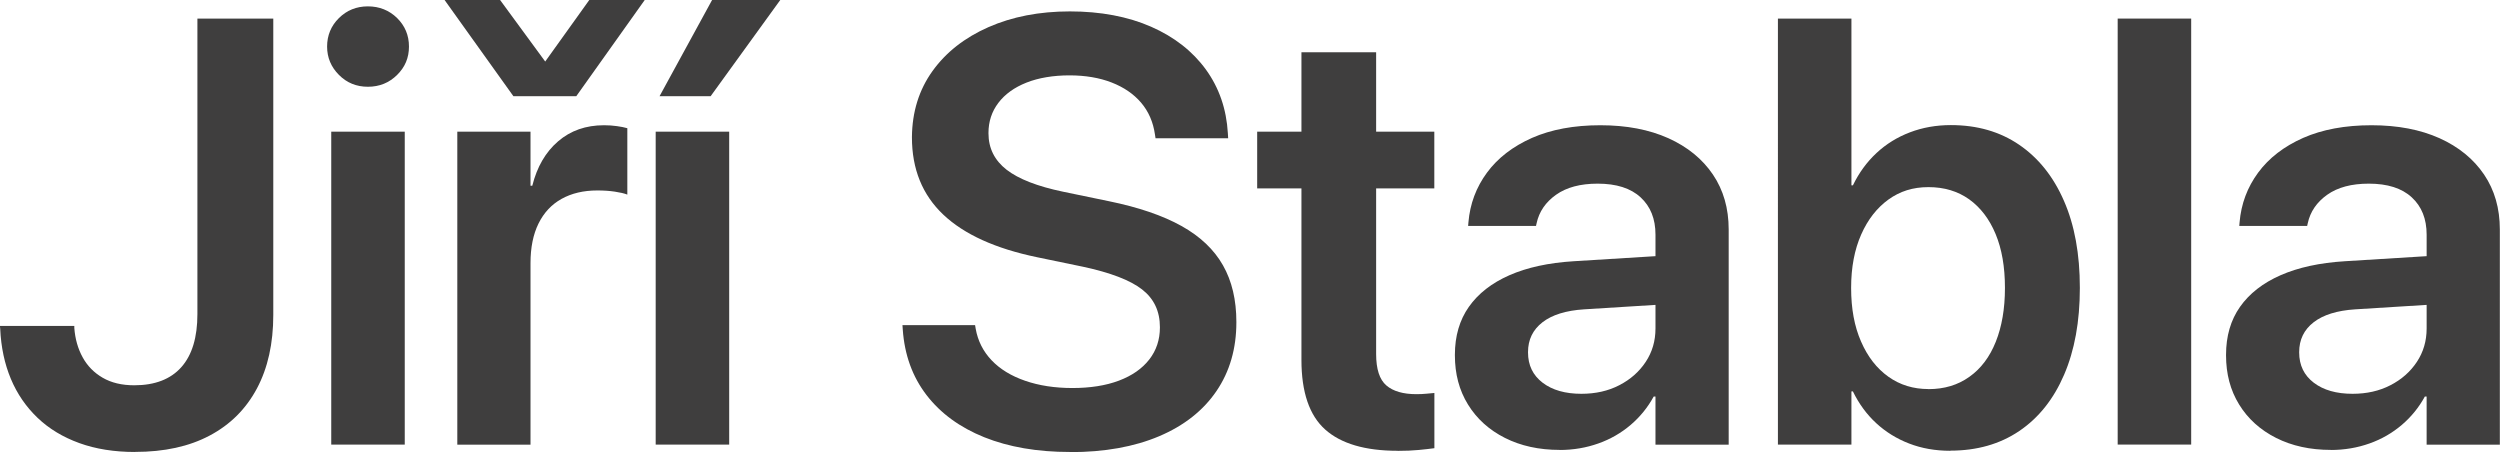 <svg xmlns="http://www.w3.org/2000/svg" id="Vrstva_1" viewBox="0 0 337.74 61.06"><defs><style>.cls-1{fill:#3f3e3e;stroke-width:0px;}</style></defs><path class="cls-1" d="m18.26,61.06c-2.82,0-5.33-.4-7.54-1.2-2.21-.8-4.09-1.93-5.64-3.41s-2.76-3.23-3.61-5.26c-.85-2.03-1.33-4.29-1.44-6.76l-.04-.4h10.05v.28c.11,1.46.48,2.78,1.12,3.95.64,1.17,1.54,2.09,2.71,2.77,1.17.68,2.59,1.02,4.27,1.02,2.79,0,4.91-.82,6.36-2.45,1.45-1.63,2.17-4.02,2.17-7.16V2.51h10.25v40.04c0,3.86-.74,7.17-2.21,9.93-1.48,2.77-3.6,4.89-6.38,6.36-2.78,1.48-6.14,2.21-10.07,2.21Z"></path><path class="cls-1" d="m49.7,11.72c-1.54,0-2.85-.53-3.91-1.6-1.06-1.06-1.6-2.34-1.6-3.83s.53-2.8,1.6-3.85c1.06-1.05,2.37-1.58,3.91-1.58s2.88.53,3.95,1.58c1.06,1.05,1.6,2.33,1.6,3.85s-.53,2.77-1.6,3.83-2.38,1.6-3.95,1.6Zm-4.95,48.33V17.79h9.93v42.27h-9.93Z"></path><path class="cls-1" d="m87.1,0l-9.25,13h-8.49L60.06,0h7.5l6.9,9.41h-1.59l6.74-9.41h7.5Zm-25.32,60.06V17.79h9.89v7.3h.24c.64-2.55,1.8-4.55,3.49-6,1.69-1.45,3.75-2.17,6.2-2.17.61,0,1.2.04,1.75.12.56.08,1.02.17,1.4.28v8.97c-.4-.16-.96-.29-1.69-.4-.73-.11-1.52-.16-2.37-.16-1.86,0-3.47.38-4.83,1.14s-2.39,1.87-3.11,3.33c-.72,1.46-1.08,3.24-1.08,5.34v24.53h-9.89Z"></path><path class="cls-1" d="m88.58,60.06V17.79h9.93v42.27h-9.93Zm7.42-47.06h-6.9l7.1-13h9.21l-9.41,13Z"></path><path class="cls-1" d="m144.53,61.06c-4.41,0-8.27-.67-11.56-1.99-3.3-1.33-5.9-3.23-7.8-5.7-1.9-2.47-2.97-5.42-3.21-8.85l-.04-.6h9.81l.08.48c.29,1.65,1.01,3.07,2.15,4.27,1.14,1.2,2.65,2.12,4.53,2.77s4.01.98,6.4.98,4.51-.33,6.28-1c1.77-.67,3.13-1.62,4.09-2.85s1.44-2.68,1.44-4.33v-.04c0-2.15-.8-3.85-2.41-5.1-1.61-1.25-4.27-2.27-8-3.07l-6.18-1.28c-5.64-1.17-9.86-3.09-12.68-5.76-2.82-2.67-4.23-6.15-4.23-10.43v-.04c.03-3.4.95-6.37,2.77-8.91,1.82-2.54,4.34-4.52,7.56-5.94,3.22-1.42,6.89-2.13,11.01-2.13s7.83.69,10.97,2.07c3.14,1.38,5.6,3.31,7.4,5.78,1.79,2.47,2.78,5.34,2.97,8.61l.04.68h-9.81l-.08-.52c-.24-1.67-.86-3.1-1.87-4.29-1.01-1.18-2.34-2.09-3.99-2.73s-3.55-.96-5.7-.96-4.17.33-5.8.98c-1.64.65-2.9,1.56-3.79,2.73-.89,1.17-1.34,2.53-1.34,4.07v.04c0,2.02.82,3.66,2.45,4.93,1.63,1.26,4.18,2.25,7.64,2.97l6.18,1.28c4.01.82,7.28,1.94,9.81,3.35,2.53,1.41,4.39,3.18,5.6,5.31,1.21,2.13,1.81,4.68,1.81,7.66v.04c0,3.56-.9,6.66-2.69,9.29s-4.37,4.67-7.74,6.1-7.38,2.15-12.06,2.15Z"></path><path class="cls-1" d="m188.82,60.9c-4.39,0-7.65-.96-9.79-2.87-2.14-1.91-3.21-5.05-3.21-9.41v-23.17h-5.98v-7.66h5.98V7.06h10.09v10.73h7.86v7.66h-7.86v22.37c0,2.05.46,3.46,1.38,4.25.92.79,2.27,1.18,4.05,1.18.5,0,.95-.02,1.34-.06.38-.04.75-.07,1.1-.1v7.46c-.58.08-1.3.16-2.13.24-.84.08-1.77.12-2.81.12Z"></path><path class="cls-1" d="m210.71,60.78c-2.79,0-5.26-.54-7.4-1.62-2.14-1.08-3.8-2.58-4.99-4.51s-1.77-4.14-1.77-6.64v-.08c0-2.53.63-4.69,1.89-6.48s3.09-3.22,5.48-4.27c2.39-1.05,5.29-1.68,8.69-1.89l16.15-1v6.58l-14.76.92c-2.45.16-4.32.74-5.62,1.75-1.3,1.01-1.95,2.35-1.95,4.03v.04c0,1.73.66,3.09,1.97,4.09s3.06,1.5,5.24,1.5c1.91,0,3.62-.38,5.12-1.16,1.5-.77,2.69-1.82,3.57-3.15.88-1.33,1.32-2.83,1.32-4.51v-12.68c0-2.13-.67-3.81-2.01-5.04-1.34-1.24-3.28-1.85-5.8-1.85-2.34,0-4.21.5-5.62,1.5s-2.29,2.28-2.63,3.85l-.08.36h-9.17l.04-.48c.21-2.5,1.05-4.74,2.51-6.72,1.46-1.98,3.49-3.54,6.08-4.69,2.59-1.14,5.67-1.71,9.23-1.71s6.6.59,9.19,1.75c2.59,1.17,4.6,2.81,6.02,4.91,1.42,2.1,2.13,4.57,2.13,7.42v29.07h-9.89v-6.5h-.24c-.8,1.46-1.83,2.74-3.11,3.83-1.28,1.09-2.73,1.93-4.37,2.51-1.63.58-3.38.88-5.24.88Z"></path><path class="cls-1" d="m263.48,60.9c-2.02,0-3.88-.33-5.56-.98-1.69-.65-3.17-1.57-4.45-2.75-1.28-1.18-2.33-2.61-3.15-4.29h-.2v7.18h-9.93V2.51h9.93v22.53h.2c.82-1.7,1.89-3.16,3.19-4.37,1.3-1.21,2.8-2.14,4.51-2.79,1.7-.65,3.55-.98,5.54-.98,3.54,0,6.61.88,9.21,2.65s4.63,4.29,6.06,7.58c1.44,3.28,2.15,7.2,2.15,11.74v.04c0,4.52-.71,8.43-2.13,11.72-1.42,3.3-3.44,5.83-6.06,7.6-2.62,1.77-5.72,2.65-9.31,2.65Zm-2.95-8.33c2.13,0,3.97-.55,5.52-1.66,1.56-1.1,2.75-2.68,3.57-4.73.82-2.05,1.24-4.47,1.24-7.26v-.04c0-2.82-.42-5.24-1.26-7.26-.84-2.02-2.03-3.58-3.57-4.69-1.54-1.1-3.38-1.65-5.5-1.65s-3.85.56-5.4,1.67c-1.55,1.12-2.79,2.69-3.69,4.73-.9,2.03-1.36,4.43-1.36,7.2v.04c0,2.77.44,5.17,1.34,7.22.89,2.05,2.12,3.63,3.69,4.75,1.57,1.12,3.38,1.67,5.42,1.67Z"></path><path class="cls-1" d="m286.09,60.06V2.51h9.93v57.55h-9.93Z"></path><path class="cls-1" d="m314.89,60.78c-2.79,0-5.26-.54-7.4-1.62-2.14-1.08-3.8-2.58-4.99-4.51s-1.77-4.14-1.77-6.64v-.08c0-2.53.63-4.69,1.89-6.48s3.09-3.22,5.48-4.27c2.39-1.05,5.29-1.68,8.69-1.89l16.15-1v6.58l-14.76.92c-2.45.16-4.32.74-5.62,1.75-1.3,1.01-1.95,2.35-1.95,4.03v.04c0,1.73.66,3.09,1.97,4.09s3.06,1.5,5.24,1.5c1.91,0,3.62-.38,5.12-1.16,1.5-.77,2.69-1.82,3.57-3.15.88-1.33,1.32-2.83,1.32-4.51v-12.68c0-2.13-.67-3.81-2.01-5.04-1.34-1.24-3.28-1.85-5.8-1.85-2.34,0-4.21.5-5.62,1.5s-2.29,2.28-2.63,3.85l-.08.36h-9.17l.04-.48c.21-2.5,1.05-4.74,2.51-6.72,1.46-1.98,3.49-3.54,6.08-4.69,2.59-1.14,5.67-1.71,9.23-1.71s6.6.59,9.19,1.75c2.59,1.17,4.6,2.81,6.02,4.91,1.42,2.1,2.13,4.57,2.13,7.42v29.07h-9.89v-6.5h-.24c-.8,1.46-1.83,2.74-3.11,3.83-1.28,1.09-2.73,1.93-4.37,2.51-1.63.58-3.38.88-5.24.88Z"></path></svg>
